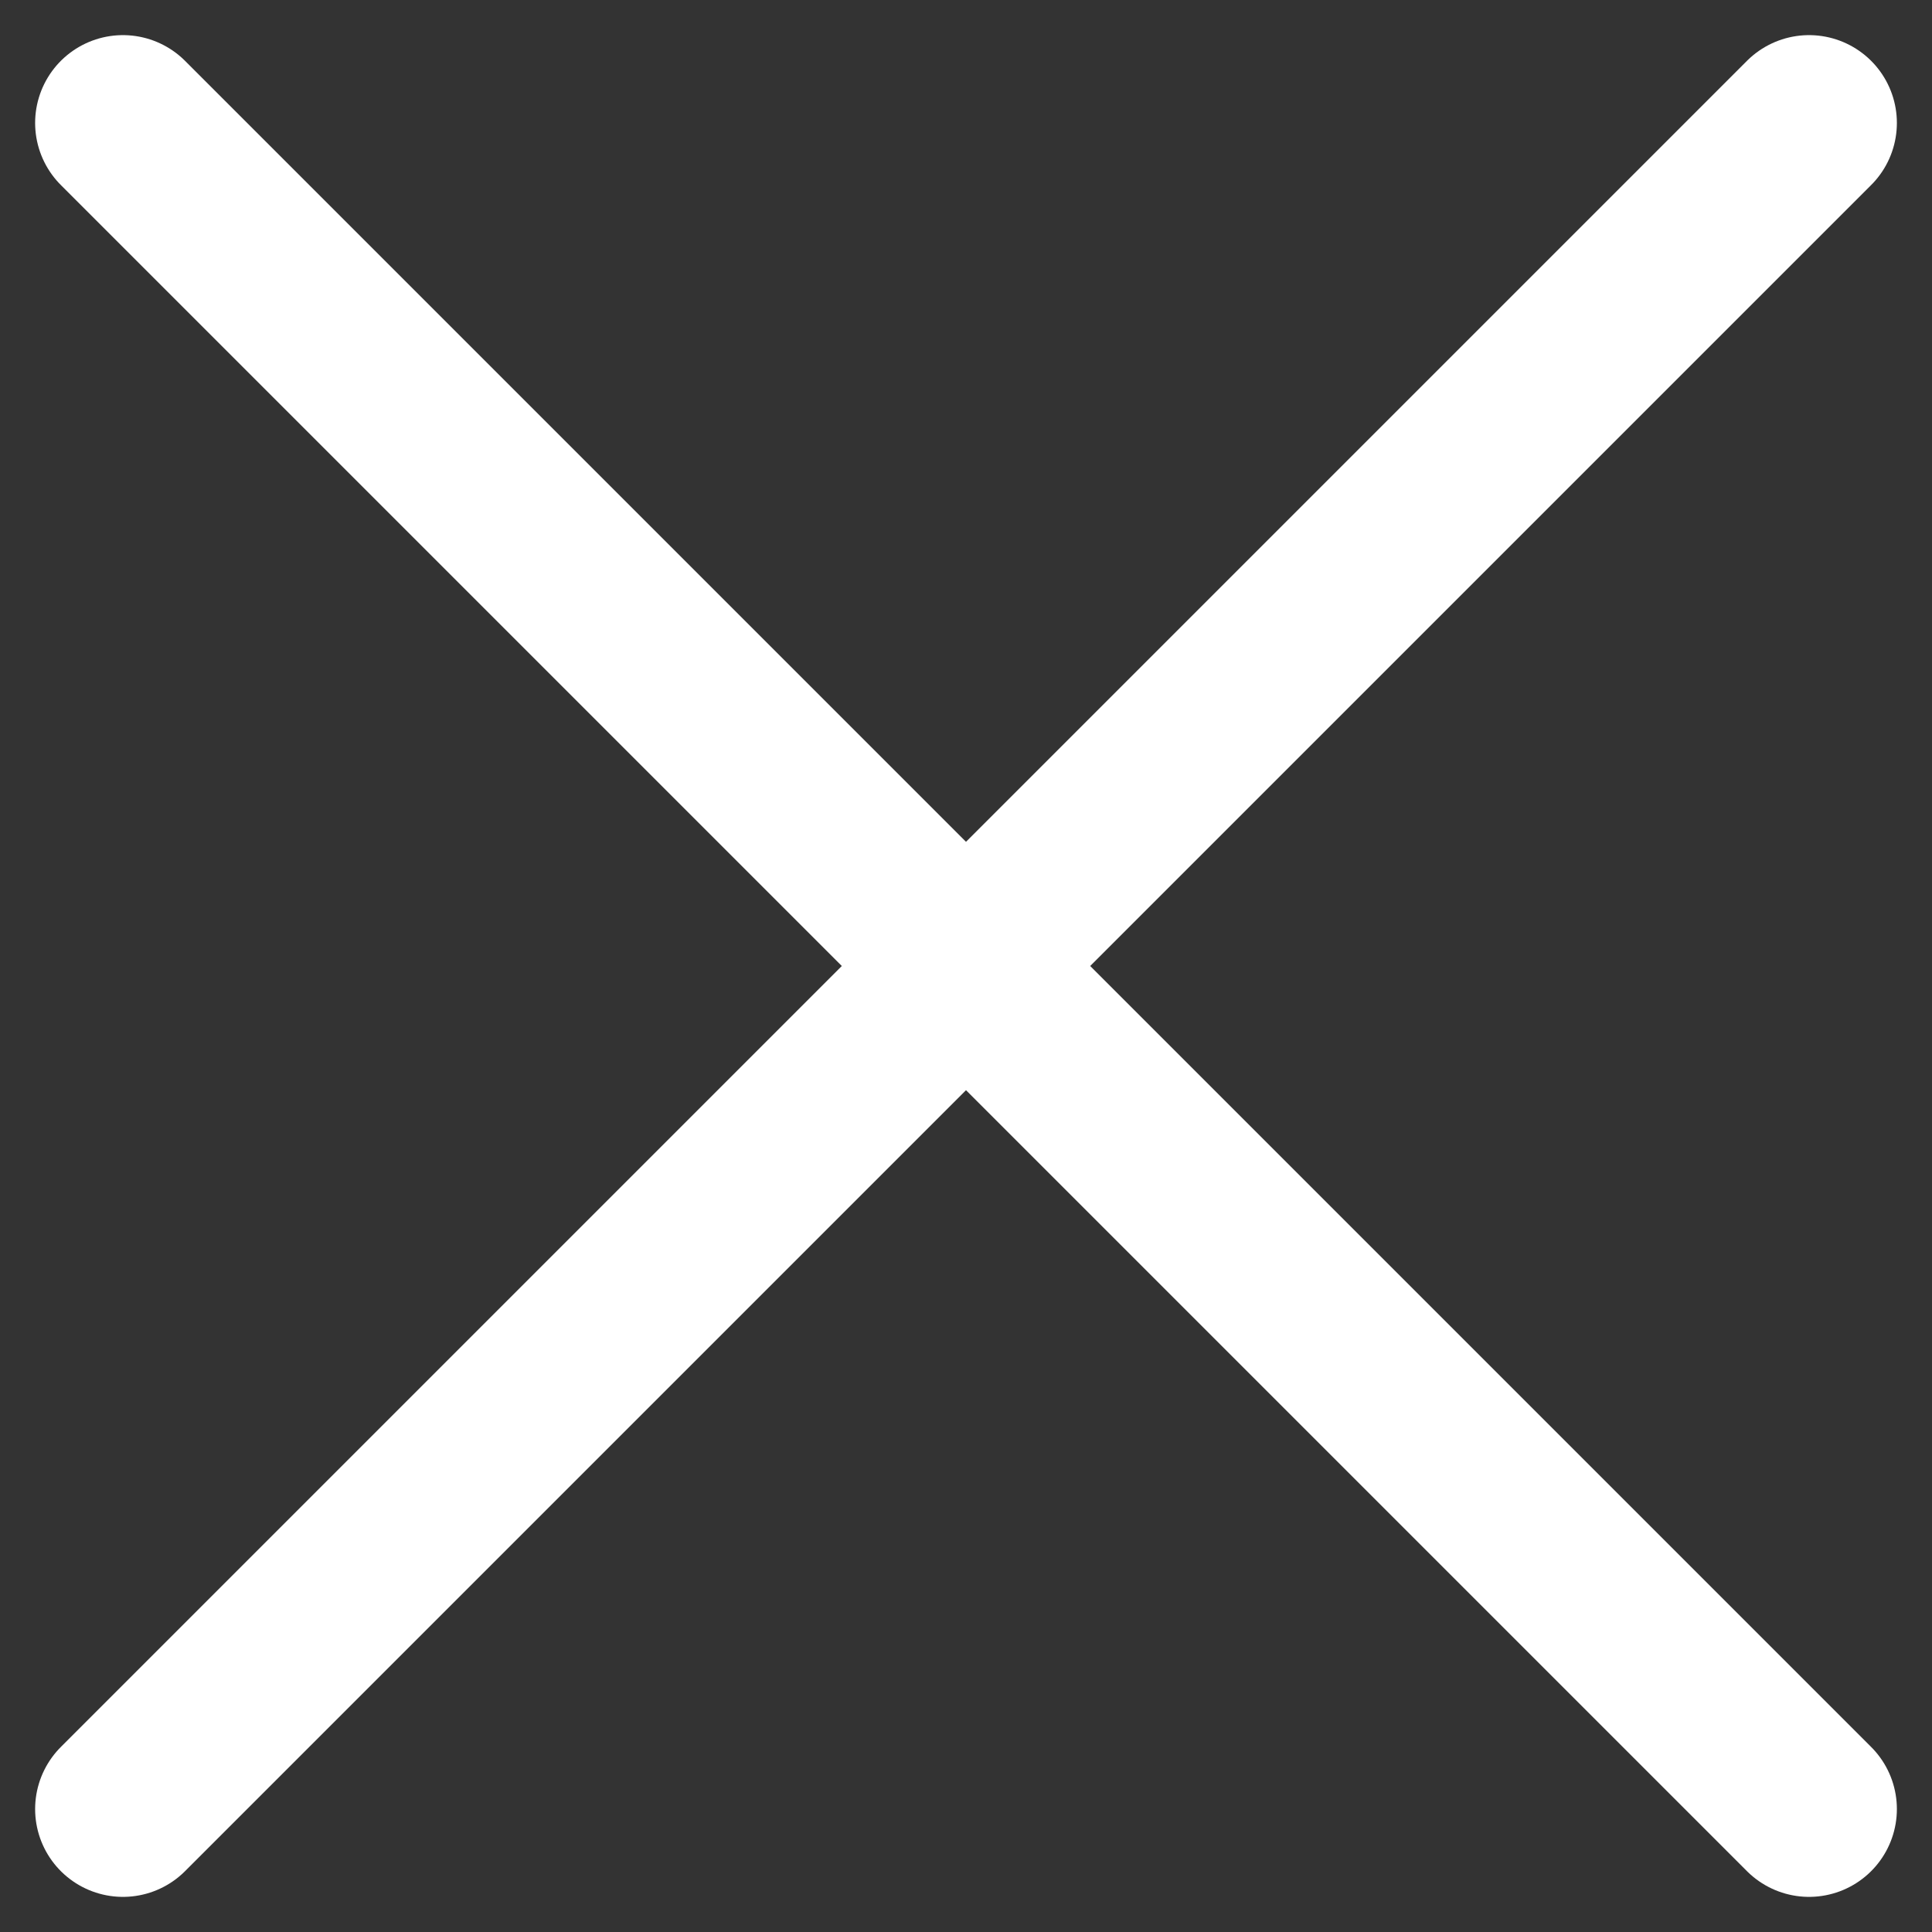 <svg width="22" height="22" viewBox="0 0 22 22" fill="none" xmlns="http://www.w3.org/2000/svg">
<rect x="0" y="0" width="22" height="22" fill="#333333" stroke="none"/>
<path d="M20.6 1.4L1.4 20.6" stroke="white" stroke-width="2" stroke-linecap="round" stroke-linejoin="round"/>
<path d="M1.4 1.4L20.6 20.6" stroke="white" stroke-width="2" stroke-linecap="round" stroke-linejoin="round"/>
</svg>
